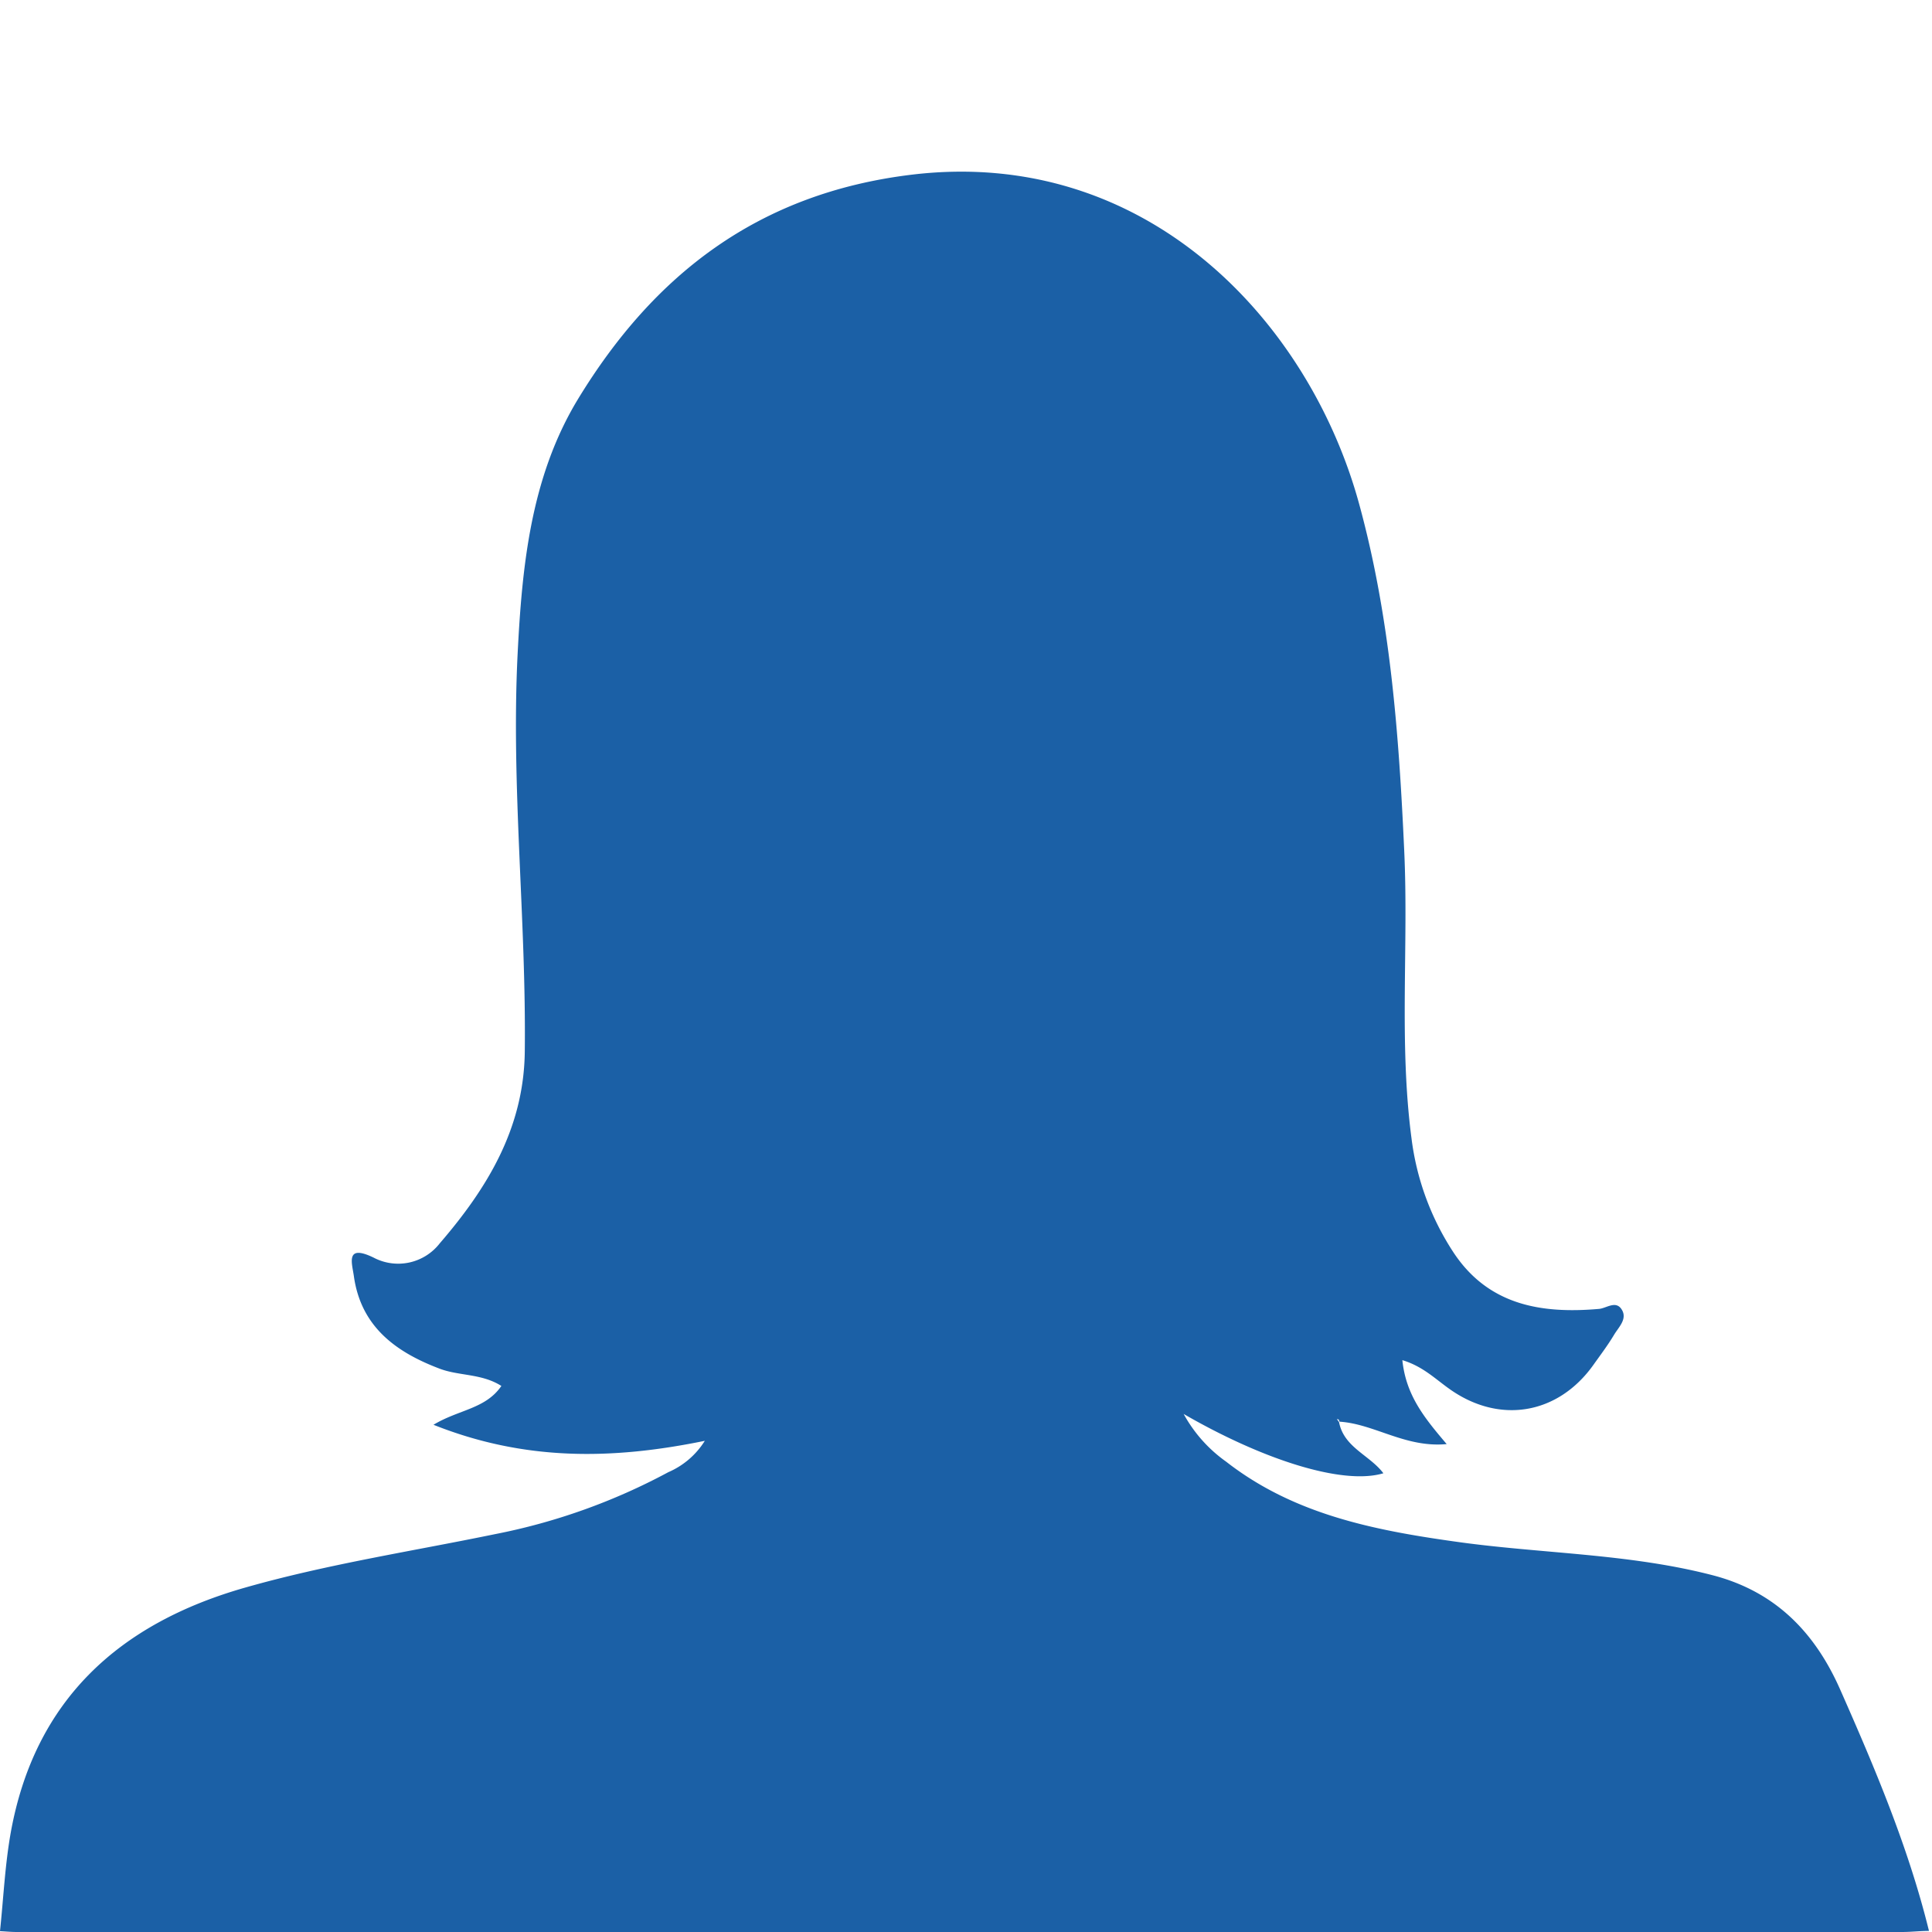 <?xml version="1.0" encoding="UTF-8" standalone="no"?>
<svg
   xmlns:dc="http://purl.org/dc/elements/1.1/"
   xmlns:cc="http://creativecommons.org/ns#"
   xmlns:rdf="http://www.w3.org/1999/02/22-rdf-syntax-ns#"
   xmlns:svg="http://www.w3.org/2000/svg"
   xmlns="http://www.w3.org/2000/svg"
   xmlns:sodipodi="http://sodipodi.sourceforge.net/DTD/sodipodi-0.dtd"
   xmlns:inkscape="http://www.inkscape.org/namespaces/inkscape"
   id="Ebene_1"
   data-name="Ebene 1"
   viewBox="0 0 300 300"
   version="1.1"
   sodipodi:docname="avatar_female.svg"
   width="300"
   height="300"
   inkscape:version="0.92.4 (5da689c313, 2019-01-14)">
  <sodipodi:namedview
     pagecolor="#ffffff"
     bordercolor="#666666"
     borderopacity="1"
     objecttolerance="10"
     gridtolerance="10"
     guidetolerance="10"
     inkscape:pageopacity="0"
     inkscape:pageshadow="2"
     inkscape:window-width="2560"
     inkscape:window-height="1377"
     id="namedview11"
     showgrid="false"
     fit-margin-top="0"
     fit-margin-left="0"
     fit-margin-right="0"
     fit-margin-bottom="0"
     inkscape:zoom="1.5733333"
     inkscape:cx="-175.76925"
     inkscape:cy="132.95523"
     inkscape:window-x="-8"
     inkscape:window-y="-8"
     inkscape:window-maximized="1"
     inkscape:current-layer="Ebene_1" />
  <defs
     id="defs4">
    <style
       id="style2">.cls-1{fill:#d0d1d3;}</style>
  </defs>
  <title
     id="title6">avatar_female</title>
  <path
     class="cls-1"
     d="m 207.928,220.826 c 0.743,3.937 4.749,5.107 6.882,7.942 -6.249,1.872 -18.555,-2.01 -31.012,-9.208 a 22.023,22.023 0 0 0 6.593,7.405 c 10.406,8.121 22.767,10.613 35.403,12.388 13.352,1.913 26.951,1.831 40.124,5.244 9.828,2.546 15.953,8.961 19.849,17.811 5.382,12.182 10.571,24.446 13.765,37.426 -1.376,0 -2.753,0.165 -4.129,0.165 H 2.56 c -0.853,0 -1.707,-0.083 -2.56,-0.124 0.537,-5.107 0.771,-10.255 1.666,-15.292 3.716,-20.647 16.875,-32.526 36.49,-38.087 12.691,-3.606 25.726,-5.602 38.637,-8.259 a 95.416,95.416 0 0 0 26.979,-9.635 12.512,12.512 0 0 0 5.671,-4.873 c -14.549,2.987 -28.066,3.111 -42.133,-2.491 3.923,-2.368 8.094,-2.45 10.544,-6.029 -3.111,-1.982 -6.69,-1.514 -9.773,-2.753 -6.786,-2.602 -12.044,-6.566 -13.131,-14.288 -0.275,-1.996 -1.376,-5.038 3.056,-2.891 a 8.176,8.176 0 0 0 10.282,-2.216 c 7.392,-8.575 13.076,-17.894 13.2,-29.8 0.234,-20.564 -2.134,-41.087 -1.115,-61.652 0.688,-13.765 2.051,-27.529 9.346,-39.587 11.782,-19.381 28.025,-32.003 51.81,-34.893 36.435,-4.405 61.748,22.698 69.525,51.149 4.831,17.66 6.167,35.678 6.992,53.792 0.688,14.866 -0.826,29.8 1.129,44.666 a 41.638,41.638 0 0 0 6.469,17.66 c 5.409,8.259 13.627,9.635 22.643,8.851 1.198,-0.096 2.753,-1.487 3.648,0.303 0.674,1.376 -0.619,2.574 -1.294,3.703 -0.964,1.61 -2.106,3.125 -3.193,4.652 -5.547,7.818 -14.742,9.291 -22.491,3.689 -2.147,-1.528 -4.061,-3.441 -7.199,-4.391 0.564,5.506 3.469,9.016 6.882,13.035 -6.428,0.606 -11.204,-3.138 -16.655,-3.482 a 1.019,1.019 0 0 0 -0.138,-0.358 c 0,0 -0.179,0 -0.275,-0.069 z"
     id="path8"
     inkscape:connector-curvature="0"
     style="fill:#1b60a6;fill-opacity:1;stroke-width:1.376" />
</svg>
